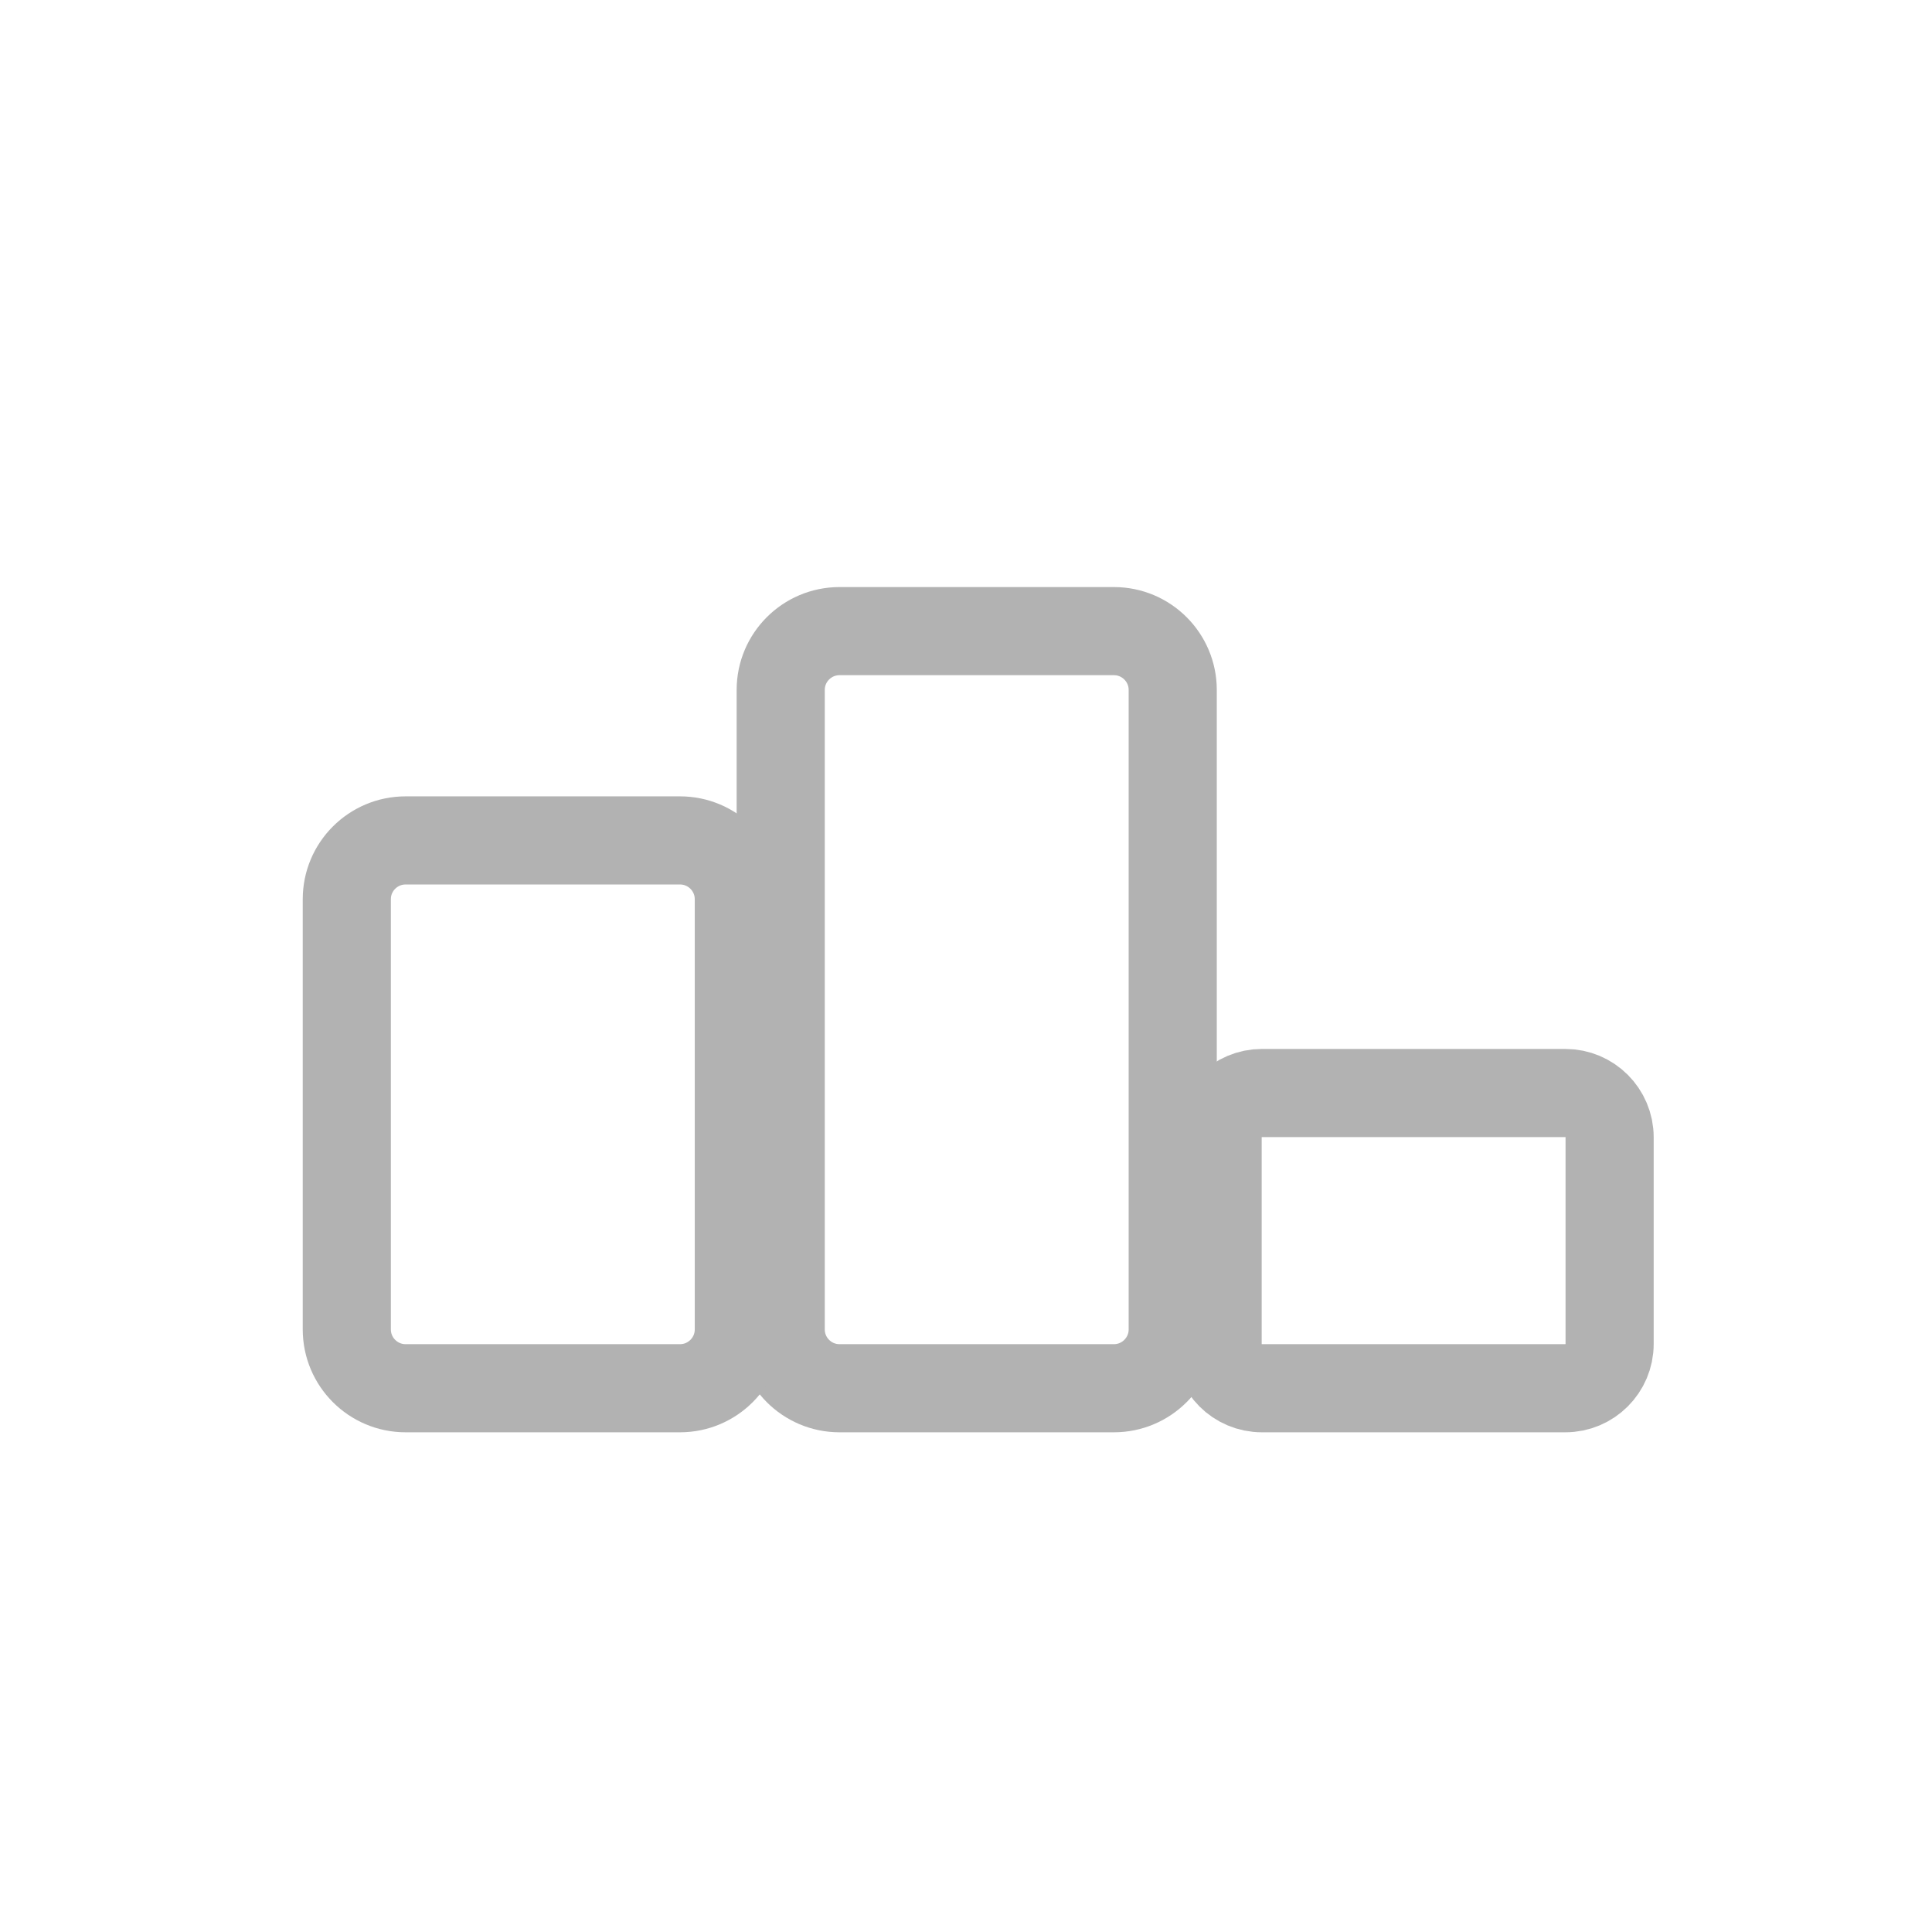 <?xml version="1.0" encoding="UTF-8" standalone="no"?><!DOCTYPE svg PUBLIC "-//W3C//DTD SVG 1.1//EN" "http://www.w3.org/Graphics/SVG/1.1/DTD/svg11.dtd"><svg width="100%" height="100%" viewBox="0 0 73 73" version="1.1" xmlns="http://www.w3.org/2000/svg" xmlns:xlink="http://www.w3.org/1999/xlink" xml:space="preserve" xmlns:serif="http://www.serif.com/" style="fill-rule:evenodd;clip-rule:evenodd;stroke-linecap:round;stroke-linejoin:round;stroke-miterlimit:1.5;"><rect id="achievements" x="0.905" y="0.14" width="72" height="72" style="fill:none;"/><g><path d="M44.311,26.069c-0,-1.226 -0.996,-2.222 -2.222,-2.222l-10.368,0c-1.227,0 -2.222,0.996 -2.222,2.222l-0,24.163c-0,1.226 0.995,2.222 2.222,2.222l10.368,-0c1.226,-0 2.222,-0.996 2.222,-2.222l-0,-24.163Z" style="fill:none;stroke:#b2b2b2;stroke-width:3.33px;"/><path d="M60.819,42.973c0,-0.924 -0.75,-1.674 -1.673,-1.674l-11.466,0c-0.923,0 -1.673,0.75 -1.673,1.674l-0,7.808c-0,0.923 0.75,1.673 1.673,1.673l11.466,-0c0.923,-0 1.673,-0.75 1.673,-1.673l0,-7.808Z" style="fill:none;stroke:#b2b2b2;stroke-width:3.33px;"/><path d="M27.916,33.976c-0,-1.226 -0.996,-2.221 -2.222,-2.221l-10.368,-0c-1.227,-0 -2.222,0.995 -2.222,2.221l-0,16.256c-0,1.226 0.995,2.222 2.222,2.222l10.368,-0c1.226,-0 2.222,-0.996 2.222,-2.222l-0,-16.256Z" style="fill:none;stroke:#b2b2b2;stroke-width:3.33px;"/></g></svg>